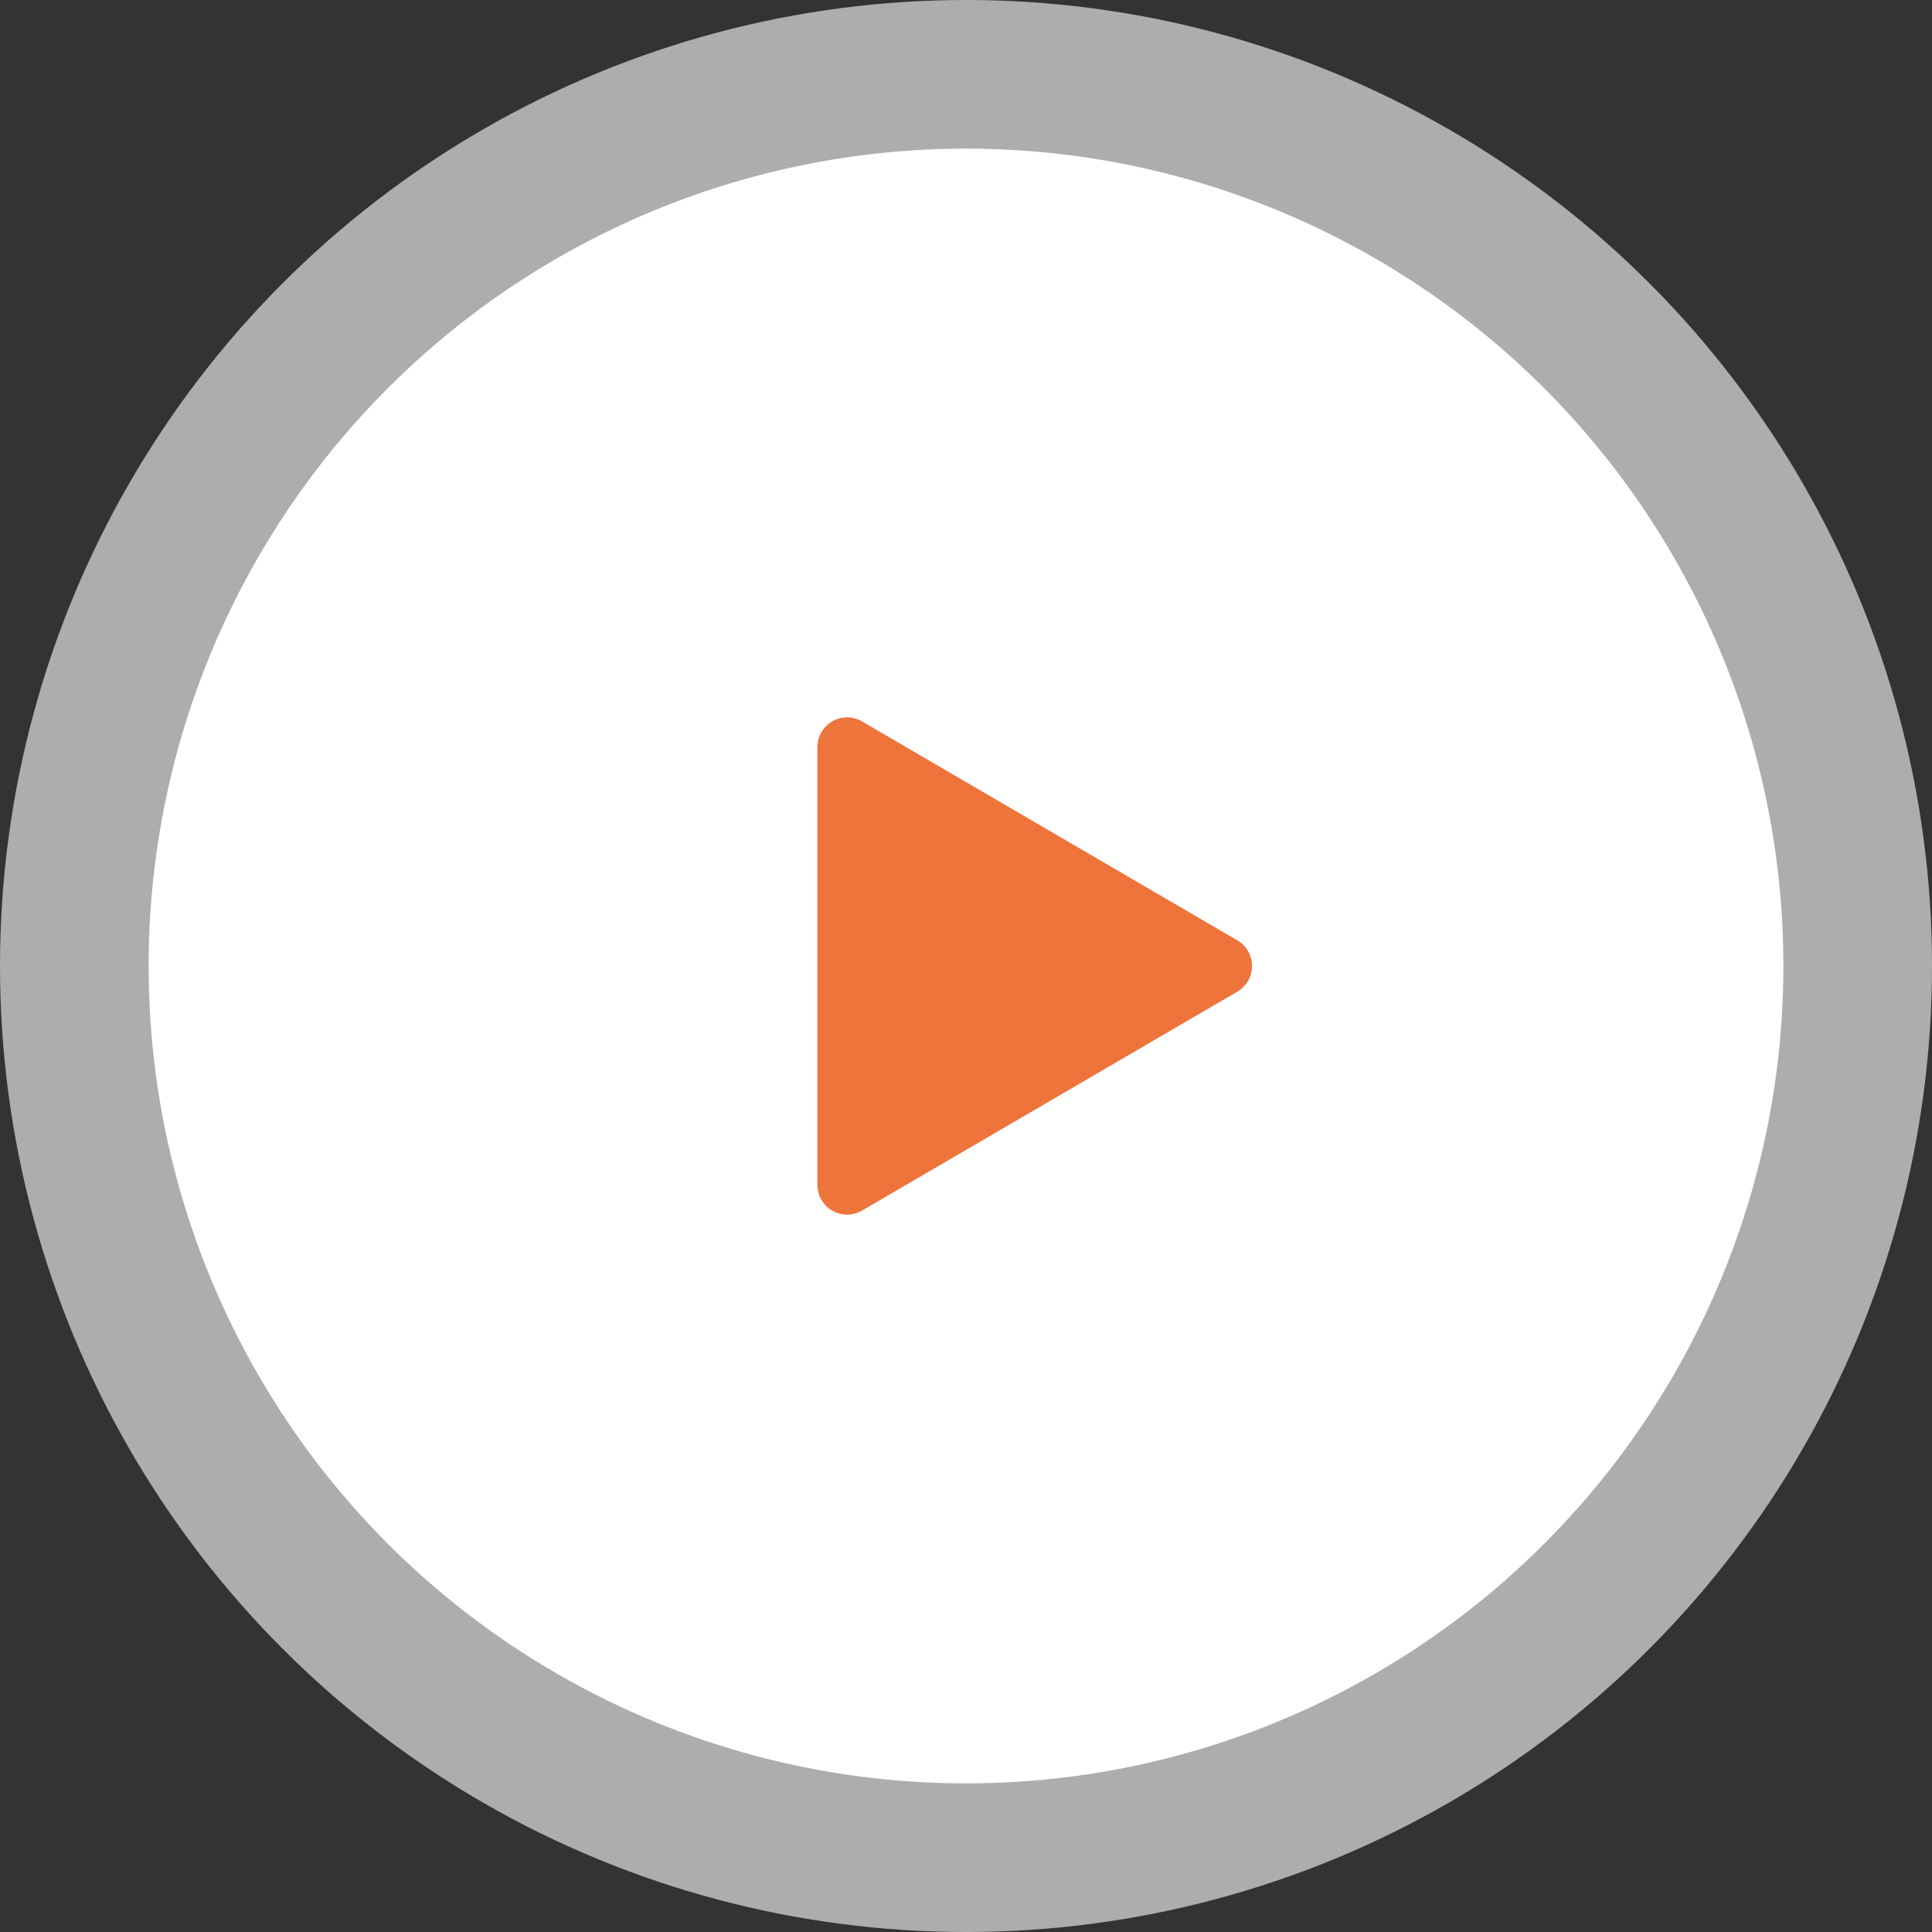 <svg xmlns="http://www.w3.org/2000/svg" viewBox="0 0 130 130"><rect x="0" y="0" width="130" height="130" fill="#333333" stroke="none"/><defs><style>.cls-1,.cls-2{fill:#fff;}.cls-1{opacity:0.6;}.cls-3{fill:#ed743b;}</style></defs><g id="Layer_2" data-name="Layer 2"><g id="Artwork"><circle class="cls-1" cx="65" cy="65" r="65"/><circle class="cls-2" cx="65" cy="65" r="55"/><path class="cls-3" d="M55,79.73V50.27a2,2,0,0,1,3-1.73L83.25,63.27a2,2,0,0,1,0,3.46L58,81.46A2,2,0,0,1,55,79.73Z"/></g></g></svg>